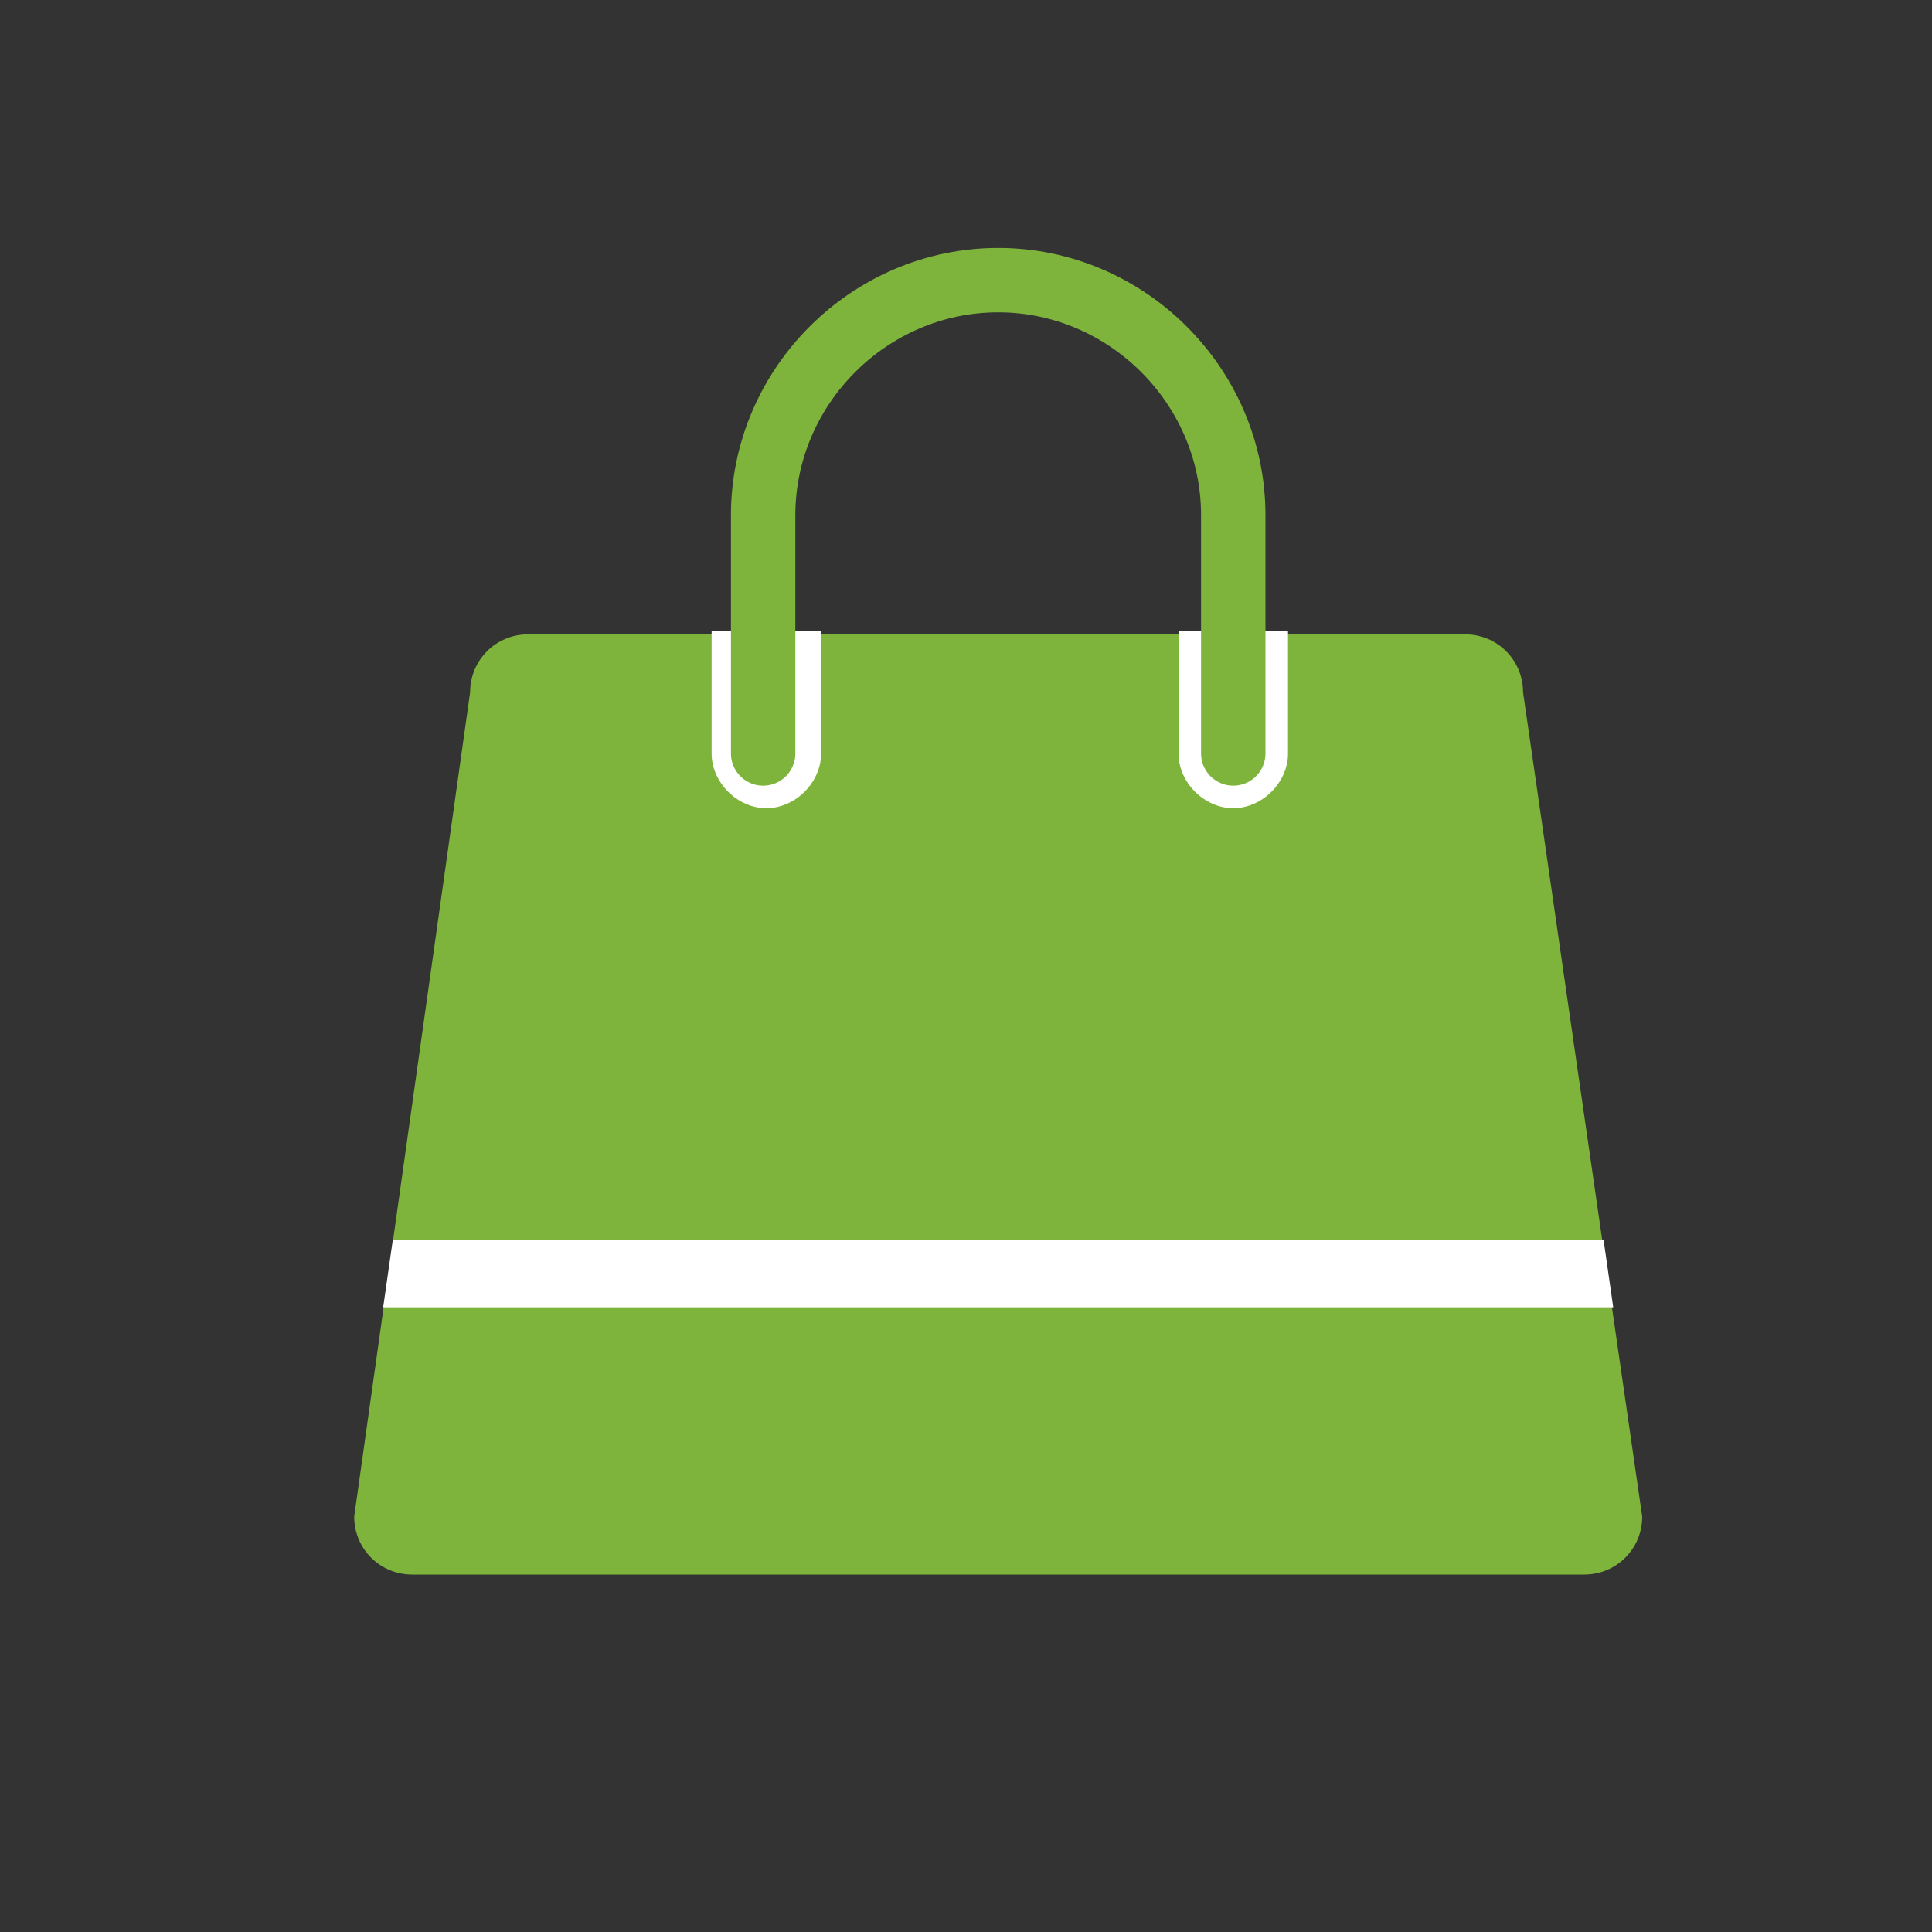 <?xml version="1.0" encoding="utf-8"?>
<!-- Generator: Adobe Illustrator 26.3.1, SVG Export Plug-In . SVG Version: 6.00 Build 0)  -->
<svg version="1.1" id="Layer_1" xmlns="http://www.w3.org/2000/svg" xmlns:xlink="http://www.w3.org/1999/xlink" x="0px" y="0px"
	 viewBox="0 0 60 60" style="enable-background:new 0 0 60 60;" xml:space="preserve">
<rect x="0" y="0" width="60" height="60" fill="#333333" stroke="none"/>
<style type="text/css">
	.st0{fill:#7FB43C;}
	.st1{fill:#FFFFFF;}
	.st2{fill:none;stroke:#7FB43C;stroke-width:2;stroke-linecap:round;stroke-linejoin:round;stroke-miterlimit:10;}
	.st3{fill:none;stroke:#7FB43C;stroke-miterlimit:10;}
	.st4{fill:none;stroke:#858584;stroke-linecap:round;stroke-linejoin:round;stroke-miterlimit:10;}
	.st5{fill:#858584;}
</style>
<path class="st0" d="M49.2,48.9H12.8c-1,0-1.8-0.8-1.8-1.8l3.6-25.6c0-1,0.8-1.8,1.8-1.8h29.1c1,0,1.8,0.8,1.8,1.8L51,47.1
	C51,48.1,50.2,48.9,49.2,48.9z"/>
<path class="st1" d="M25.5,19.6v3.8c0,0.9-0.8,1.7-1.7,1.7h0c-0.9,0-1.7-0.8-1.7-1.7v-3.8"/>
<path class="st1" d="M40,19.6v3.8c0,0.9-0.8,1.7-1.7,1.7h0c-0.9,0-1.7-0.8-1.7-1.7v-3.8"/>
<polygon class="st1" points="50.1,40.6 11.9,40.6 12.2,38.5 49.8,38.5 "/>
<path class="st2" d="M23.7,23.4v-0.6V16c0-4,3.3-7.3,7.3-7.3h0c4,0,7.3,3.3,7.3,7.3v6.8v0.6"/>
<path class="st3" d="M335,48.9h-36.4c-1,0-1.8-0.8-1.8-1.8l3.6-25.6c0-1,0.8-1.8,1.8-1.8h29.1c1,0,1.8,0.8,1.8,1.8l3.6,25.6
	C336.8,48.1,336,48.9,335,48.9z"/>
<polygon class="st0" points="335.9,40.6 297.8,40.6 298.1,38.5 335.6,38.5 "/>
<path class="st4" d="M309.6,23.4v-0.6V16c0-4,3.3-7.3,7.3-7.3h0c4,0,7.3,3.3,7.3,7.3v6.8v0.6"/>
<circle class="st5" cx="309.6" cy="23.5" r="1.1"/>
<circle class="st5" cx="324.1" cy="23.5" r="1.1"/>
</svg>

